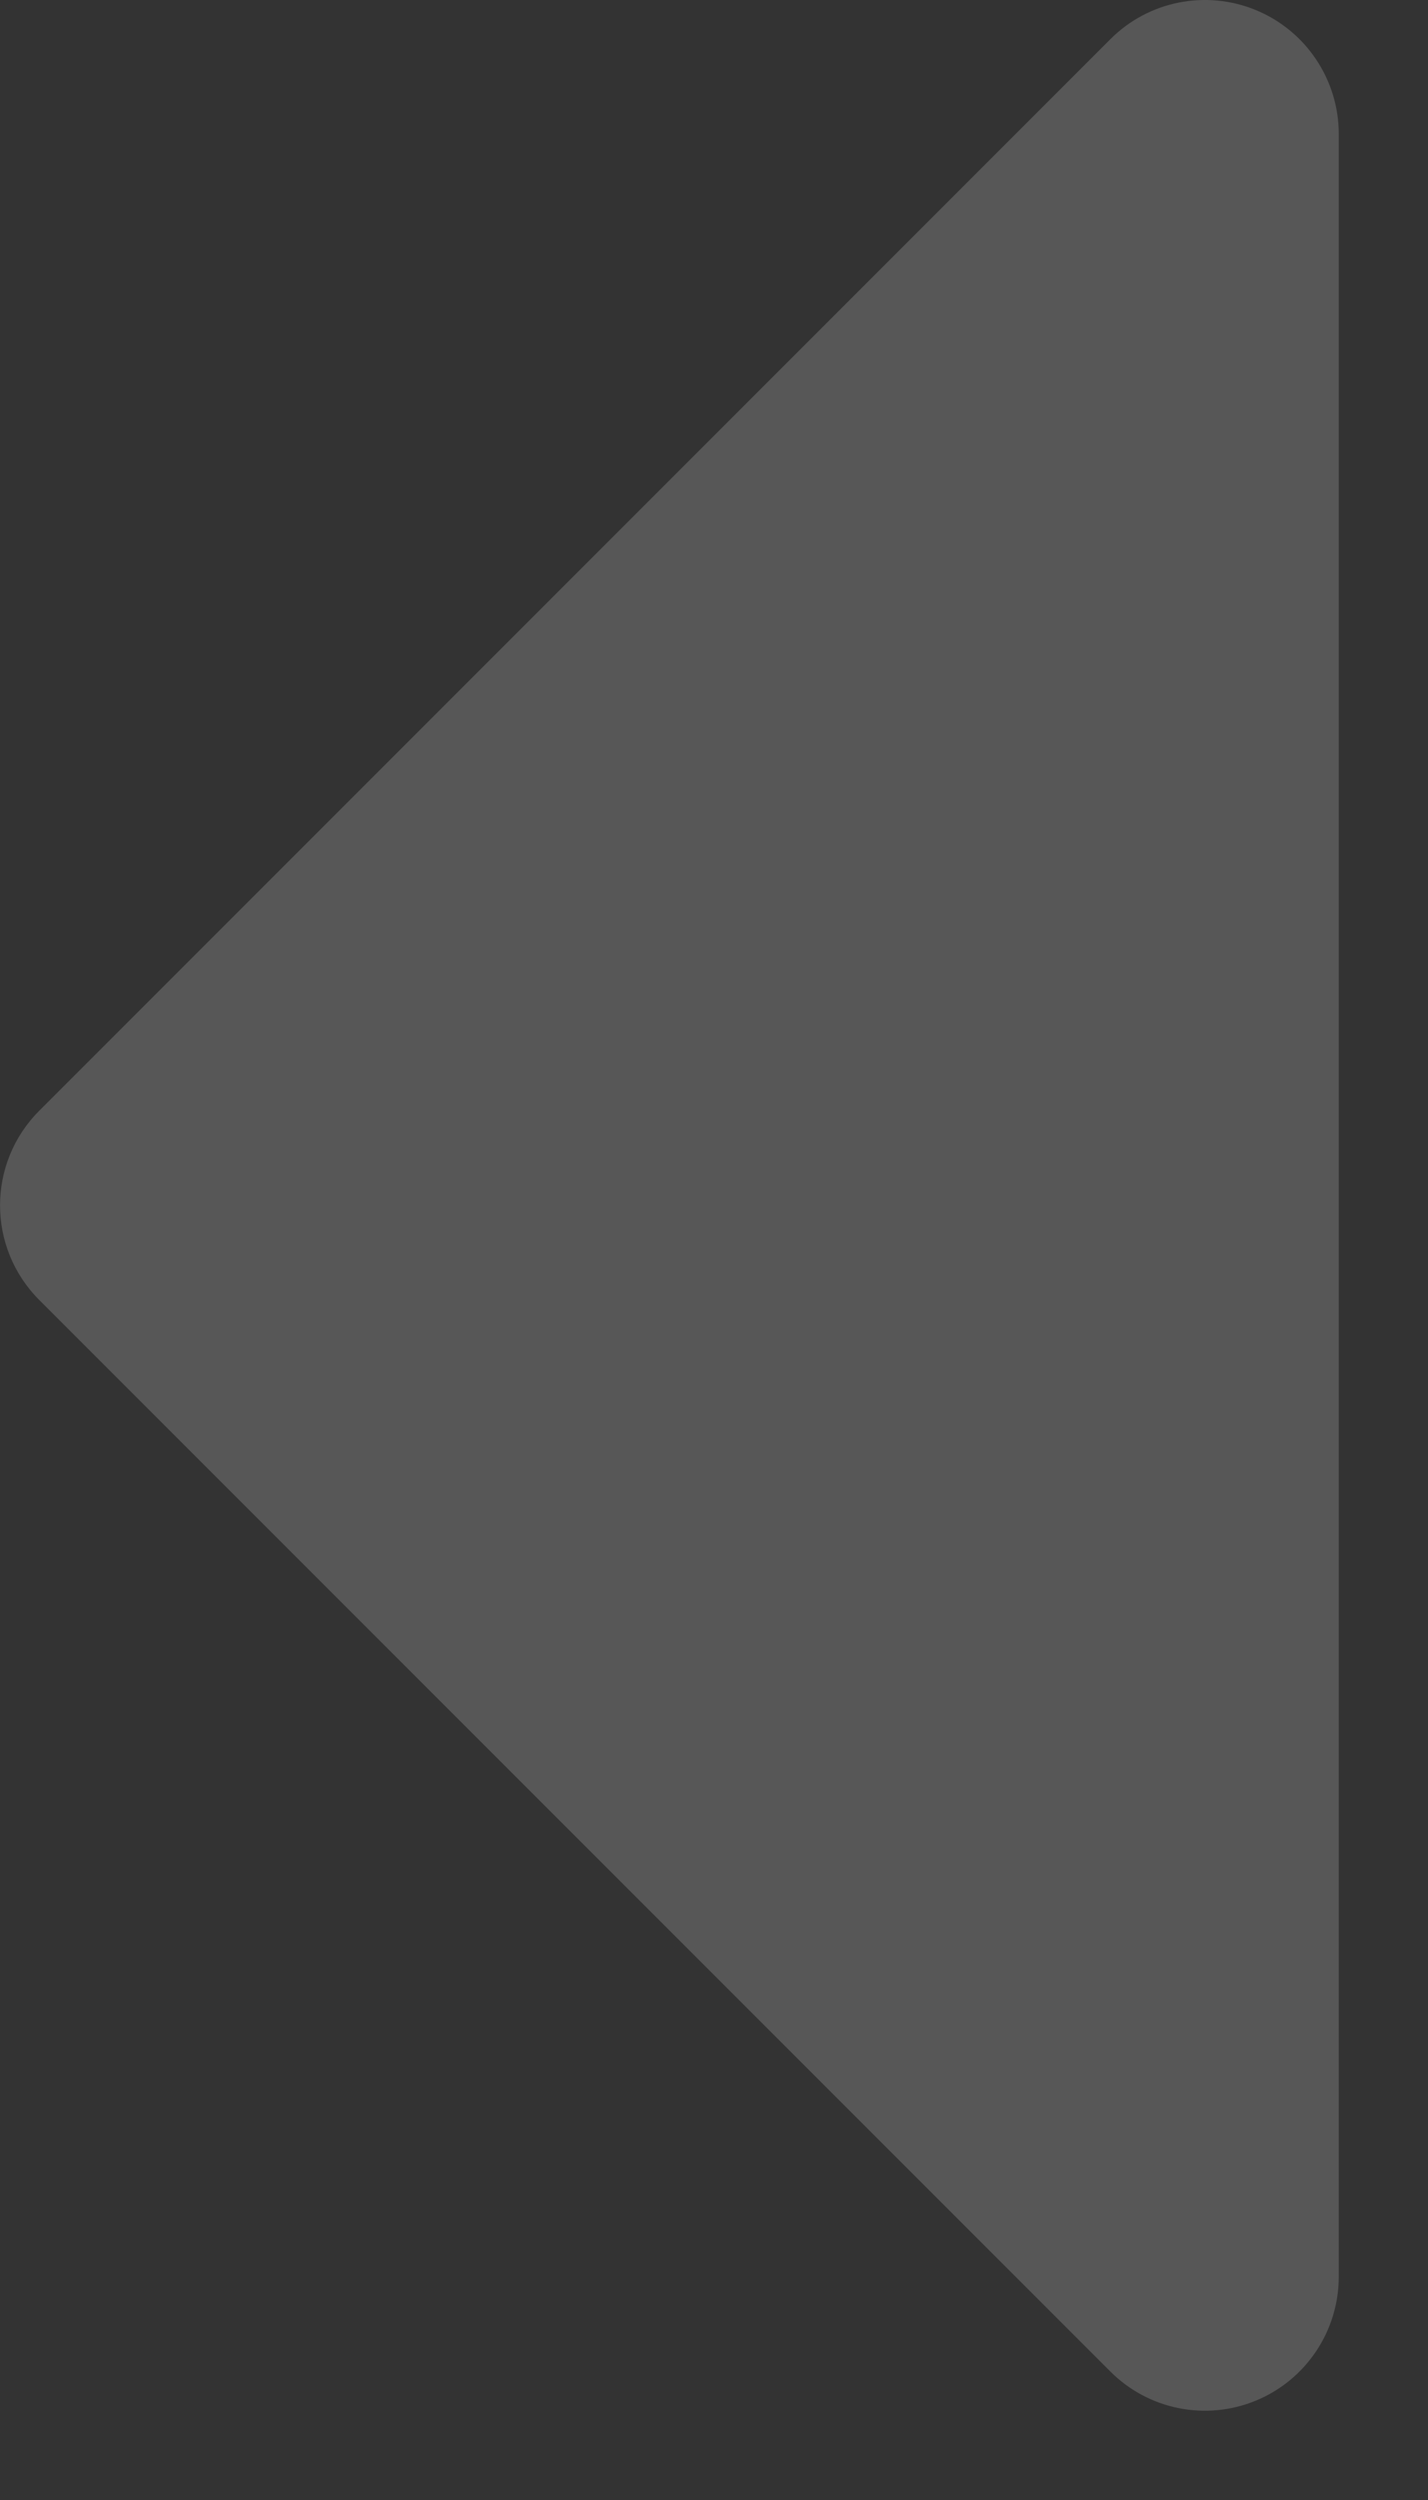 <?xml version="1.0" encoding="utf-8"?>
<svg xmlns="http://www.w3.org/2000/svg" fill="none" height="100%" overflow="visible" preserveAspectRatio="none" style="display: block;" viewBox="0 0 8 14" width="100%">
<rect x="0" y="0" width="8" height="14" fill="#333333" stroke="none"/>
<path clip-rule="evenodd" d="M7.037 0.057C7.317 0.173 7.5 0.447 7.5 0.75V12.75C7.5 13.053 7.317 13.327 7.037 13.443C6.757 13.559 6.434 13.495 6.22 13.28L0.22 7.28C-0.073 6.987 -0.073 6.513 0.22 6.22L6.22 0.22C6.434 0.005 6.757 -0.059 7.037 0.057Z" fill="#FBFBFB" fill-opacity="0.18" fill-rule="evenodd" id="Vector (Stroke)"/>
</svg>